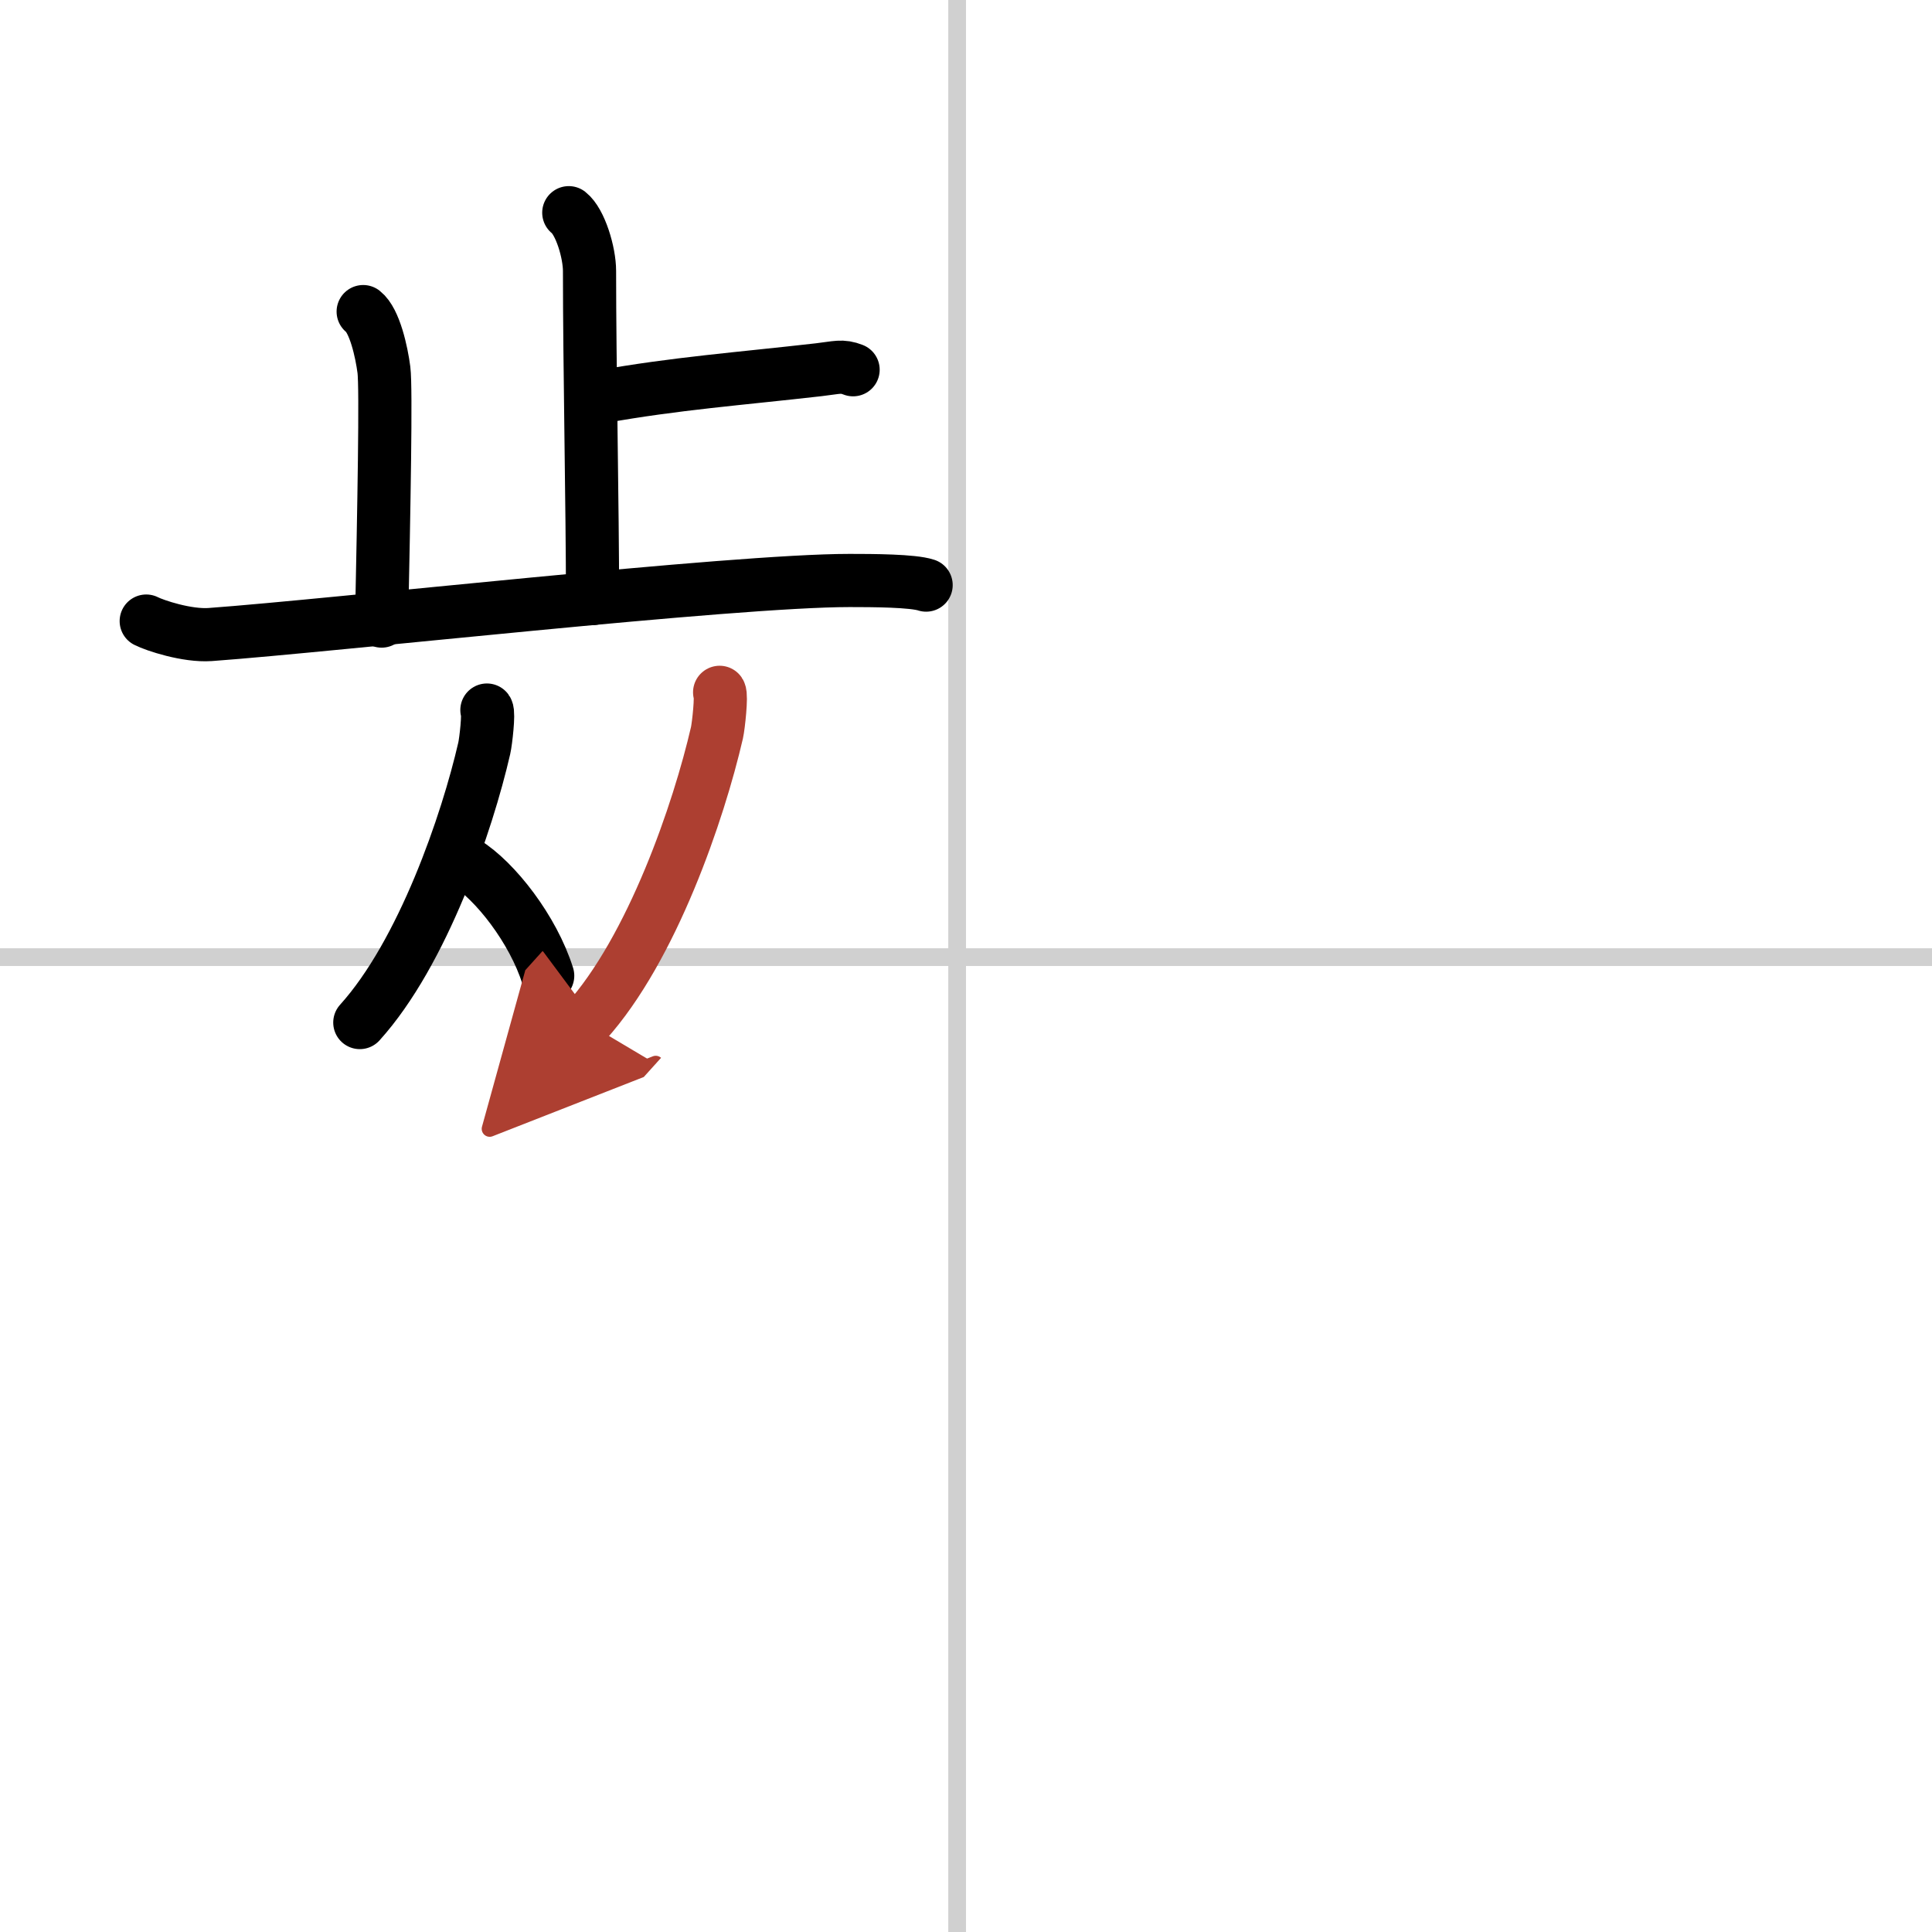 <svg width="400" height="400" viewBox="0 0 109 109" xmlns="http://www.w3.org/2000/svg"><defs><marker id="a" markerWidth="4" orient="auto" refX="1" refY="5" viewBox="0 0 10 10"><polyline points="0 0 10 5 0 10 1 5" fill="#ad3f31" stroke="#ad3f31"/></marker></defs><g fill="none" stroke="#000" stroke-linecap="round" stroke-linejoin="round" stroke-width="3"><rect width="100%" height="100%" fill="#fff" stroke="#fff"/><line x1="54" x2="54" y2="109" stroke="#d0d0d0" stroke-width="1"/><line x2="109" y1="54" y2="54" stroke="#d0d0d0" stroke-width="1"/><path d="m32.09 12c0.65 0.51 1.17 2.25 1.17 3.29 0 5.31 0.17 13.42 0.17 18.48"/><path d="m33.89 22.39c4.24-0.76 7.84-1.02 12.3-1.53 1.04-0.12 1.3-0.25 1.94 0"/><path d="m20.49 17.58c0.65 0.51 1.04 2.28 1.17 3.29s0 7.84-0.13 14.17"/><path d="m8.25 35.04c0.49 0.25 2.3 0.85 3.6 0.76 7.03-0.51 29.43-3.05 36.08-3.05 1.31 0 3.57 0.01 4.32 0.26"/><path d="m27.47 40.06c0.12 0.17-0.06 1.77-0.15 2.16-0.96 4.18-3.46 11.53-7.02 15.47"/><path d="m26.27 48.66c1.67 1.03 3.81 3.78 4.63 6.39"/><path d="m40.6 39.06c0.12 0.18-0.06 1.87-0.15 2.28-1.02 4.42-3.65 12.17-7.4 16.33" marker-end="url(#a)" stroke="#ad3f31"/></g></svg>
